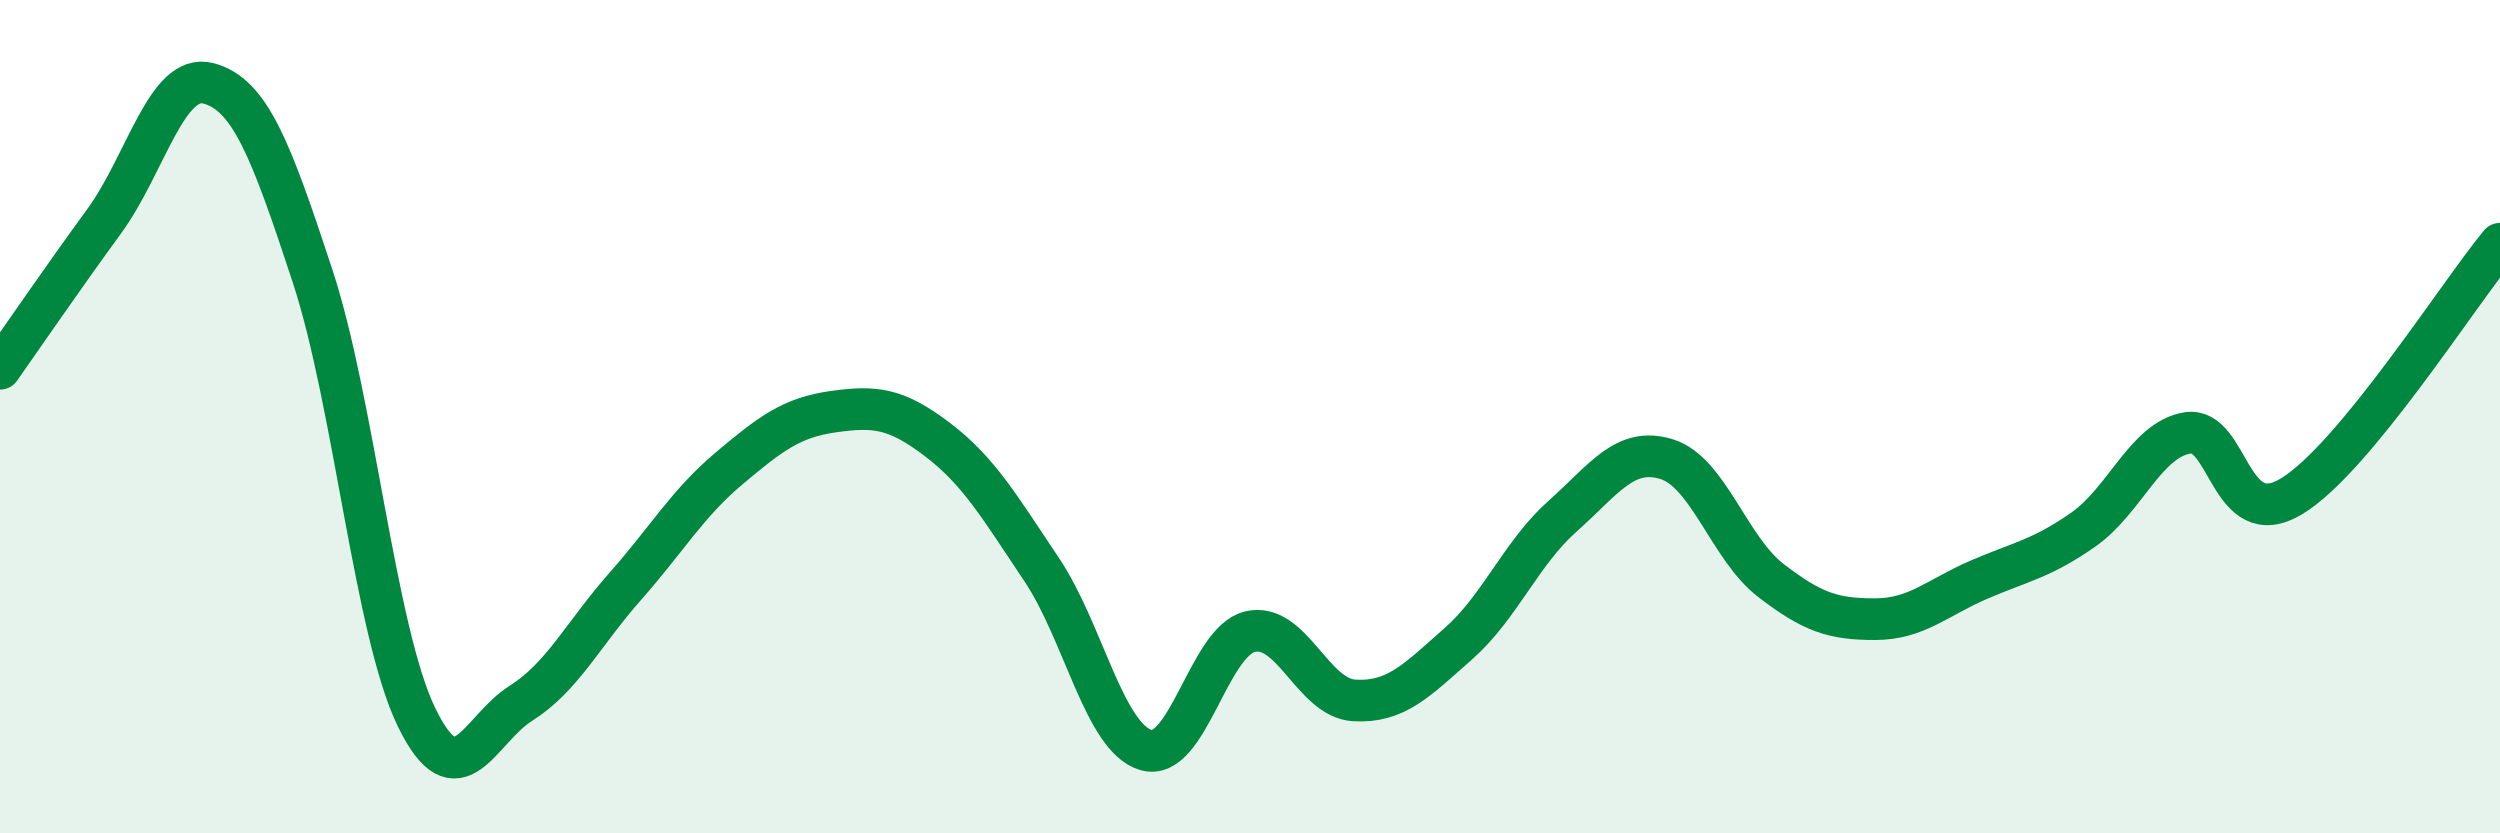 
    <svg width="60" height="20" viewBox="0 0 60 20" xmlns="http://www.w3.org/2000/svg">
      <path
        d="M 0,8.85 C 0.5,8.14 1.5,6.68 2.5,5.31 C 3.5,3.94 4,1.74 5,2 C 6,2.26 6.5,3.58 7.5,6.62 C 8.5,9.66 9,15.17 10,17.22 C 11,19.27 11.5,17.51 12.5,16.88 C 13.5,16.25 14,15.21 15,14.08 C 16,12.95 16.5,12.08 17.5,11.24 C 18.5,10.4 19,10.02 20,9.88 C 21,9.74 21.5,9.79 22.5,10.55 C 23.5,11.31 24,12.18 25,13.67 C 26,15.16 26.5,17.7 27.5,18 C 28.5,18.3 29,15.4 30,15.16 C 31,14.92 31.5,16.75 32.5,16.81 C 33.5,16.87 34,16.33 35,15.45 C 36,14.57 36.5,13.28 37.5,12.39 C 38.5,11.5 39,10.71 40,11.02 C 41,11.33 41.5,13.16 42.5,13.93 C 43.5,14.7 44,14.86 45,14.86 C 46,14.86 46.5,14.34 47.5,13.91 C 48.5,13.48 49,13.41 50,12.71 C 51,12.01 51.5,10.55 52.5,10.39 C 53.5,10.23 53.5,12.82 55,11.91 C 56.5,11 59,7.06 60,5.85L60 20L0 20Z"
        fill="#008740"
        opacity="0.1"
        stroke-linecap="round"
        stroke-linejoin="round"
      />
      <path
        d="M 0,8.85 C 0.5,8.14 1.5,6.68 2.5,5.31 C 3.5,3.94 4,1.74 5,2 C 6,2.26 6.5,3.58 7.5,6.62 C 8.5,9.66 9,15.17 10,17.22 C 11,19.27 11.5,17.51 12.5,16.88 C 13.5,16.25 14,15.21 15,14.08 C 16,12.95 16.5,12.08 17.5,11.24 C 18.5,10.4 19,10.02 20,9.88 C 21,9.74 21.5,9.79 22.5,10.55 C 23.5,11.31 24,12.18 25,13.67 C 26,15.16 26.5,17.7 27.5,18 C 28.5,18.3 29,15.4 30,15.16 C 31,14.92 31.5,16.75 32.5,16.81 C 33.5,16.87 34,16.33 35,15.45 C 36,14.57 36.5,13.28 37.5,12.39 C 38.5,11.5 39,10.71 40,11.02 C 41,11.33 41.5,13.16 42.5,13.93 C 43.5,14.7 44,14.86 45,14.86 C 46,14.86 46.5,14.34 47.5,13.91 C 48.5,13.48 49,13.41 50,12.71 C 51,12.01 51.5,10.55 52.5,10.39 C 53.5,10.23 53.5,12.82 55,11.91 C 56.5,11 59,7.06 60,5.85"
        stroke="#008740"
        stroke-width="1"
        fill="none"
        stroke-linecap="round"
        stroke-linejoin="round"
      />
    </svg>
  